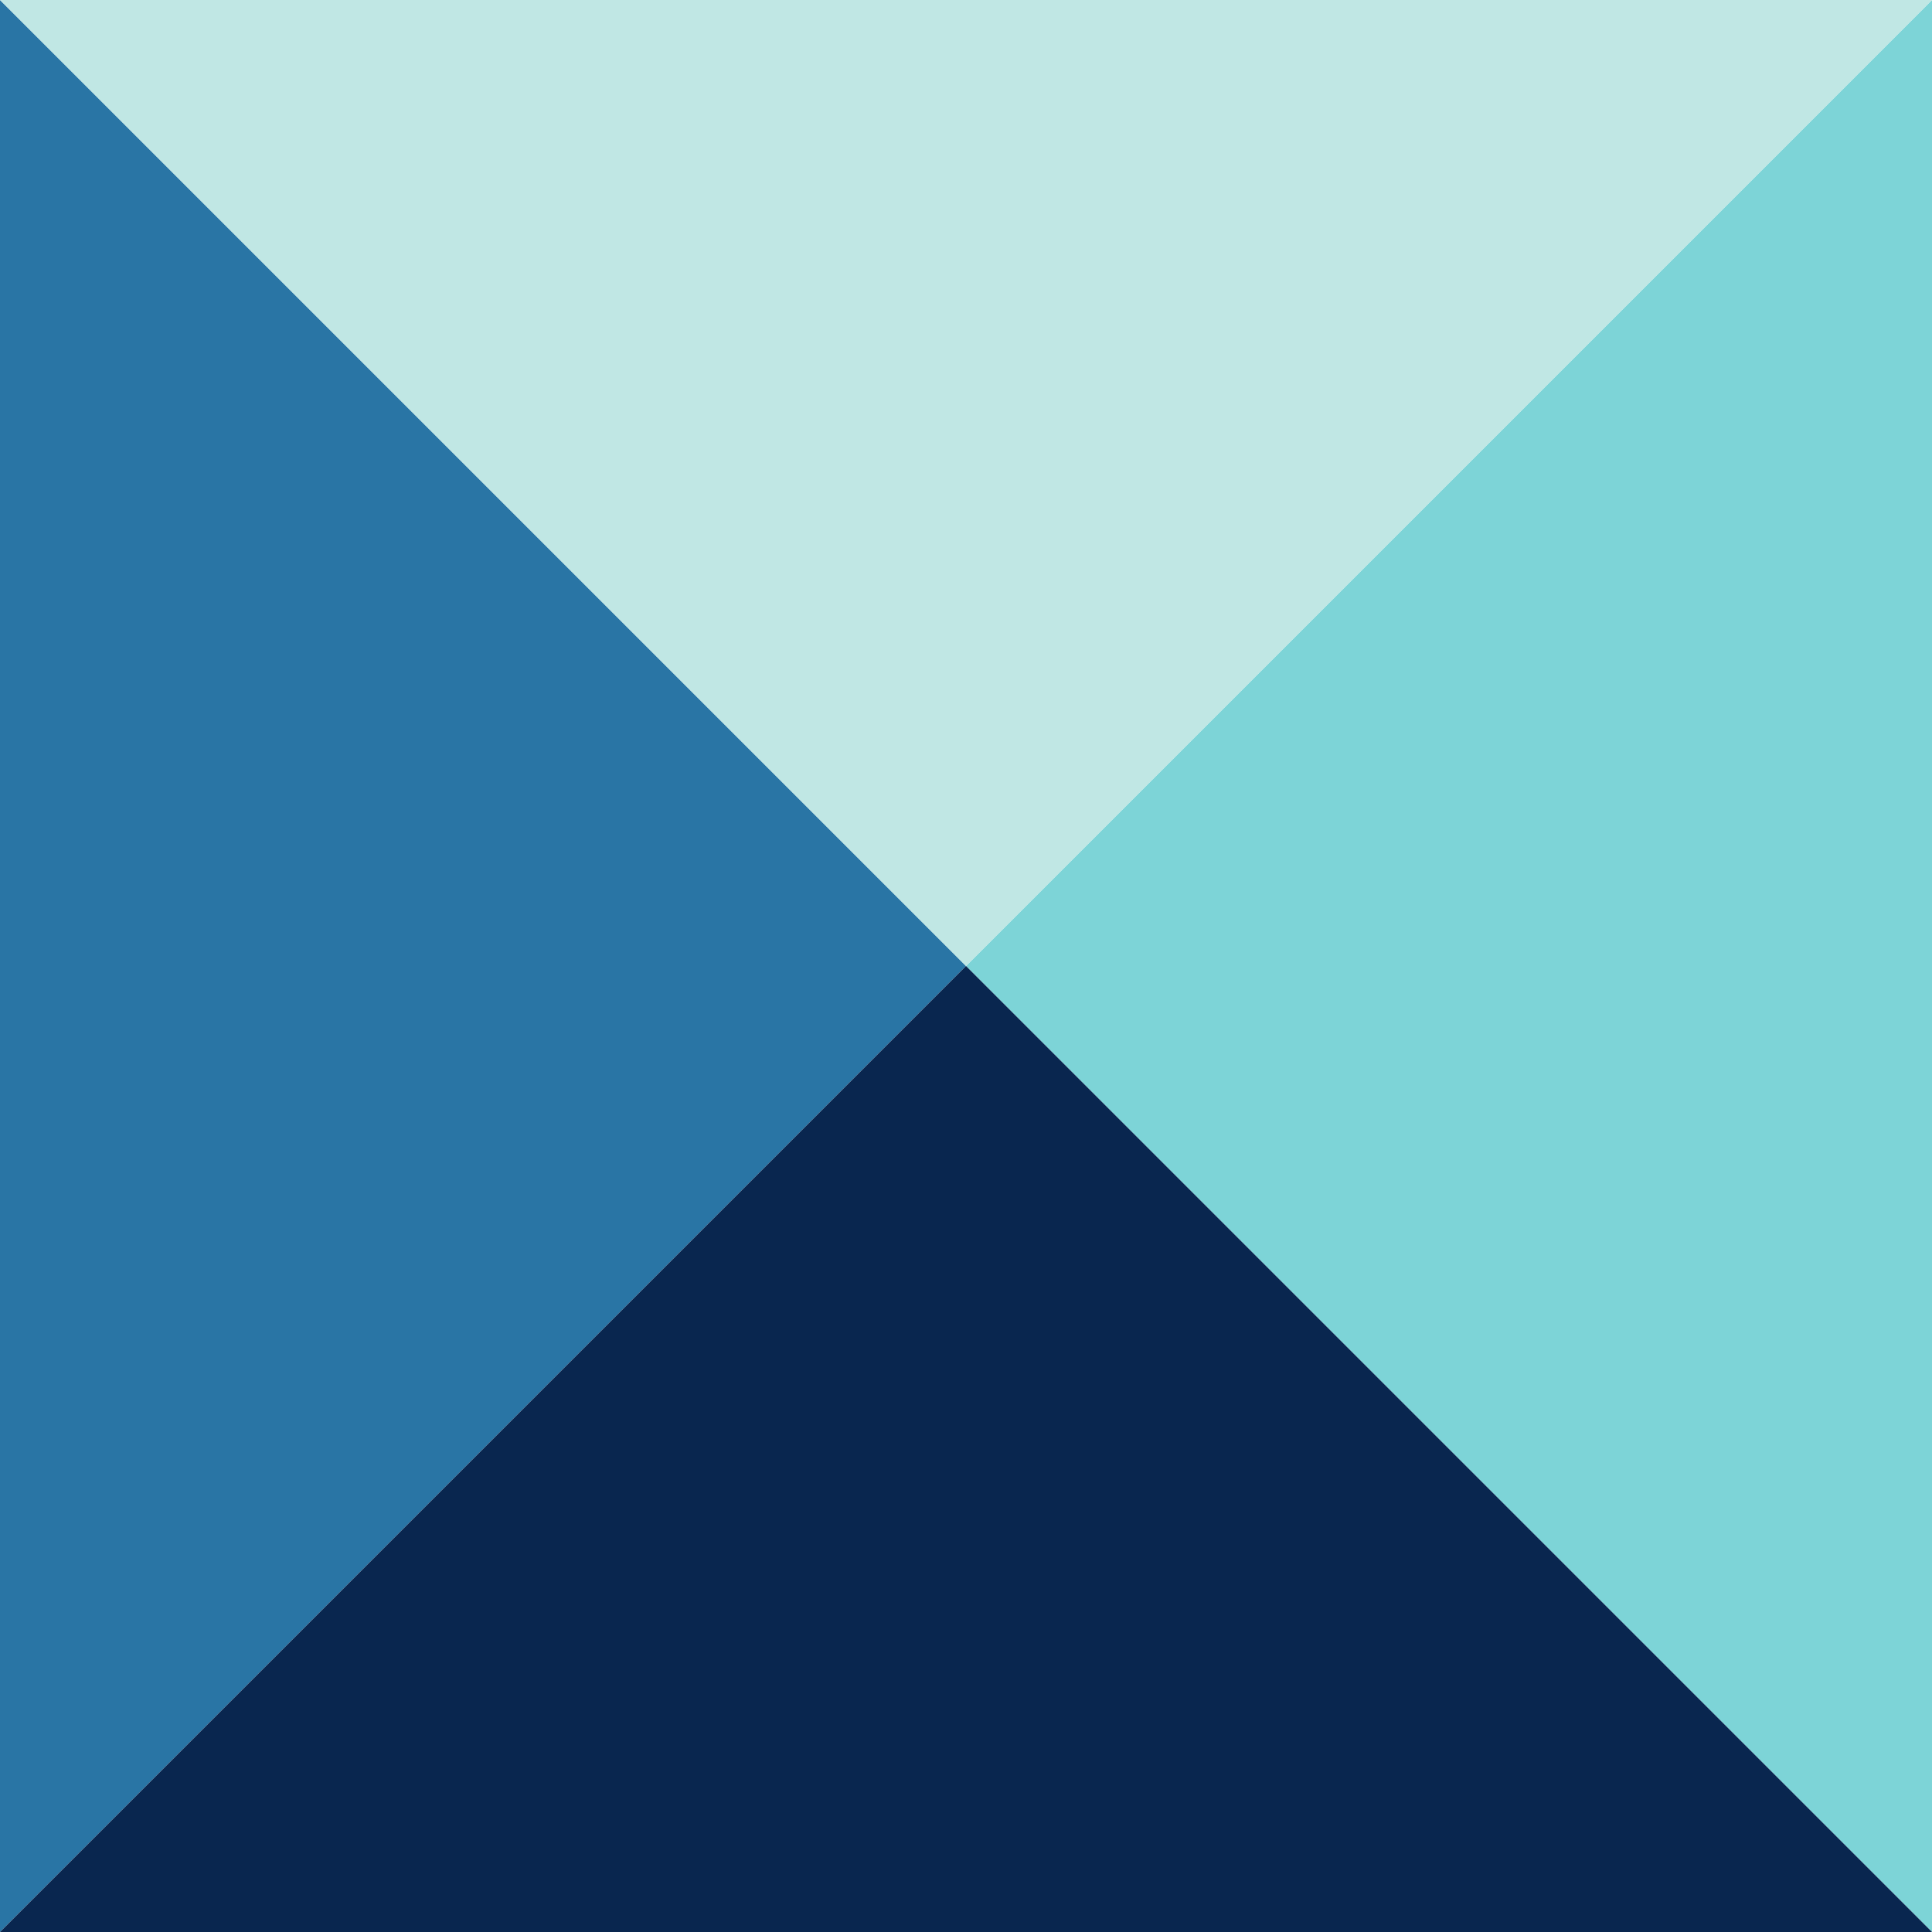 <svg width="48px" height="48px" viewBox="0 0 48 48" fill="none" xmlns="http://www.w3.org/2000/svg"><g id="Geometric Pattern/Pattern 3"><path id="Combined Shape" fill-rule="evenodd" clip-rule="evenodd" d="M48 48L24 24L48 0V24V48Z" fill="#7DD4D7"/><path id="Combined Shape_2" fill-rule="evenodd" clip-rule="evenodd" d="M0 48L24 24L0 0L0 24L0 48Z" fill="#2975A5"/><path id="Combined Shape_3" fill-rule="evenodd" clip-rule="evenodd" d="M0 48L24 24L48 48L24 48L0 48Z" fill="#09264F"/><path id="Combined Shape_4" fill-rule="evenodd" clip-rule="evenodd" d="M0 0L24 24L48 0L24 0L0 0Z" fill="#C0E7E4"/></g></svg>
